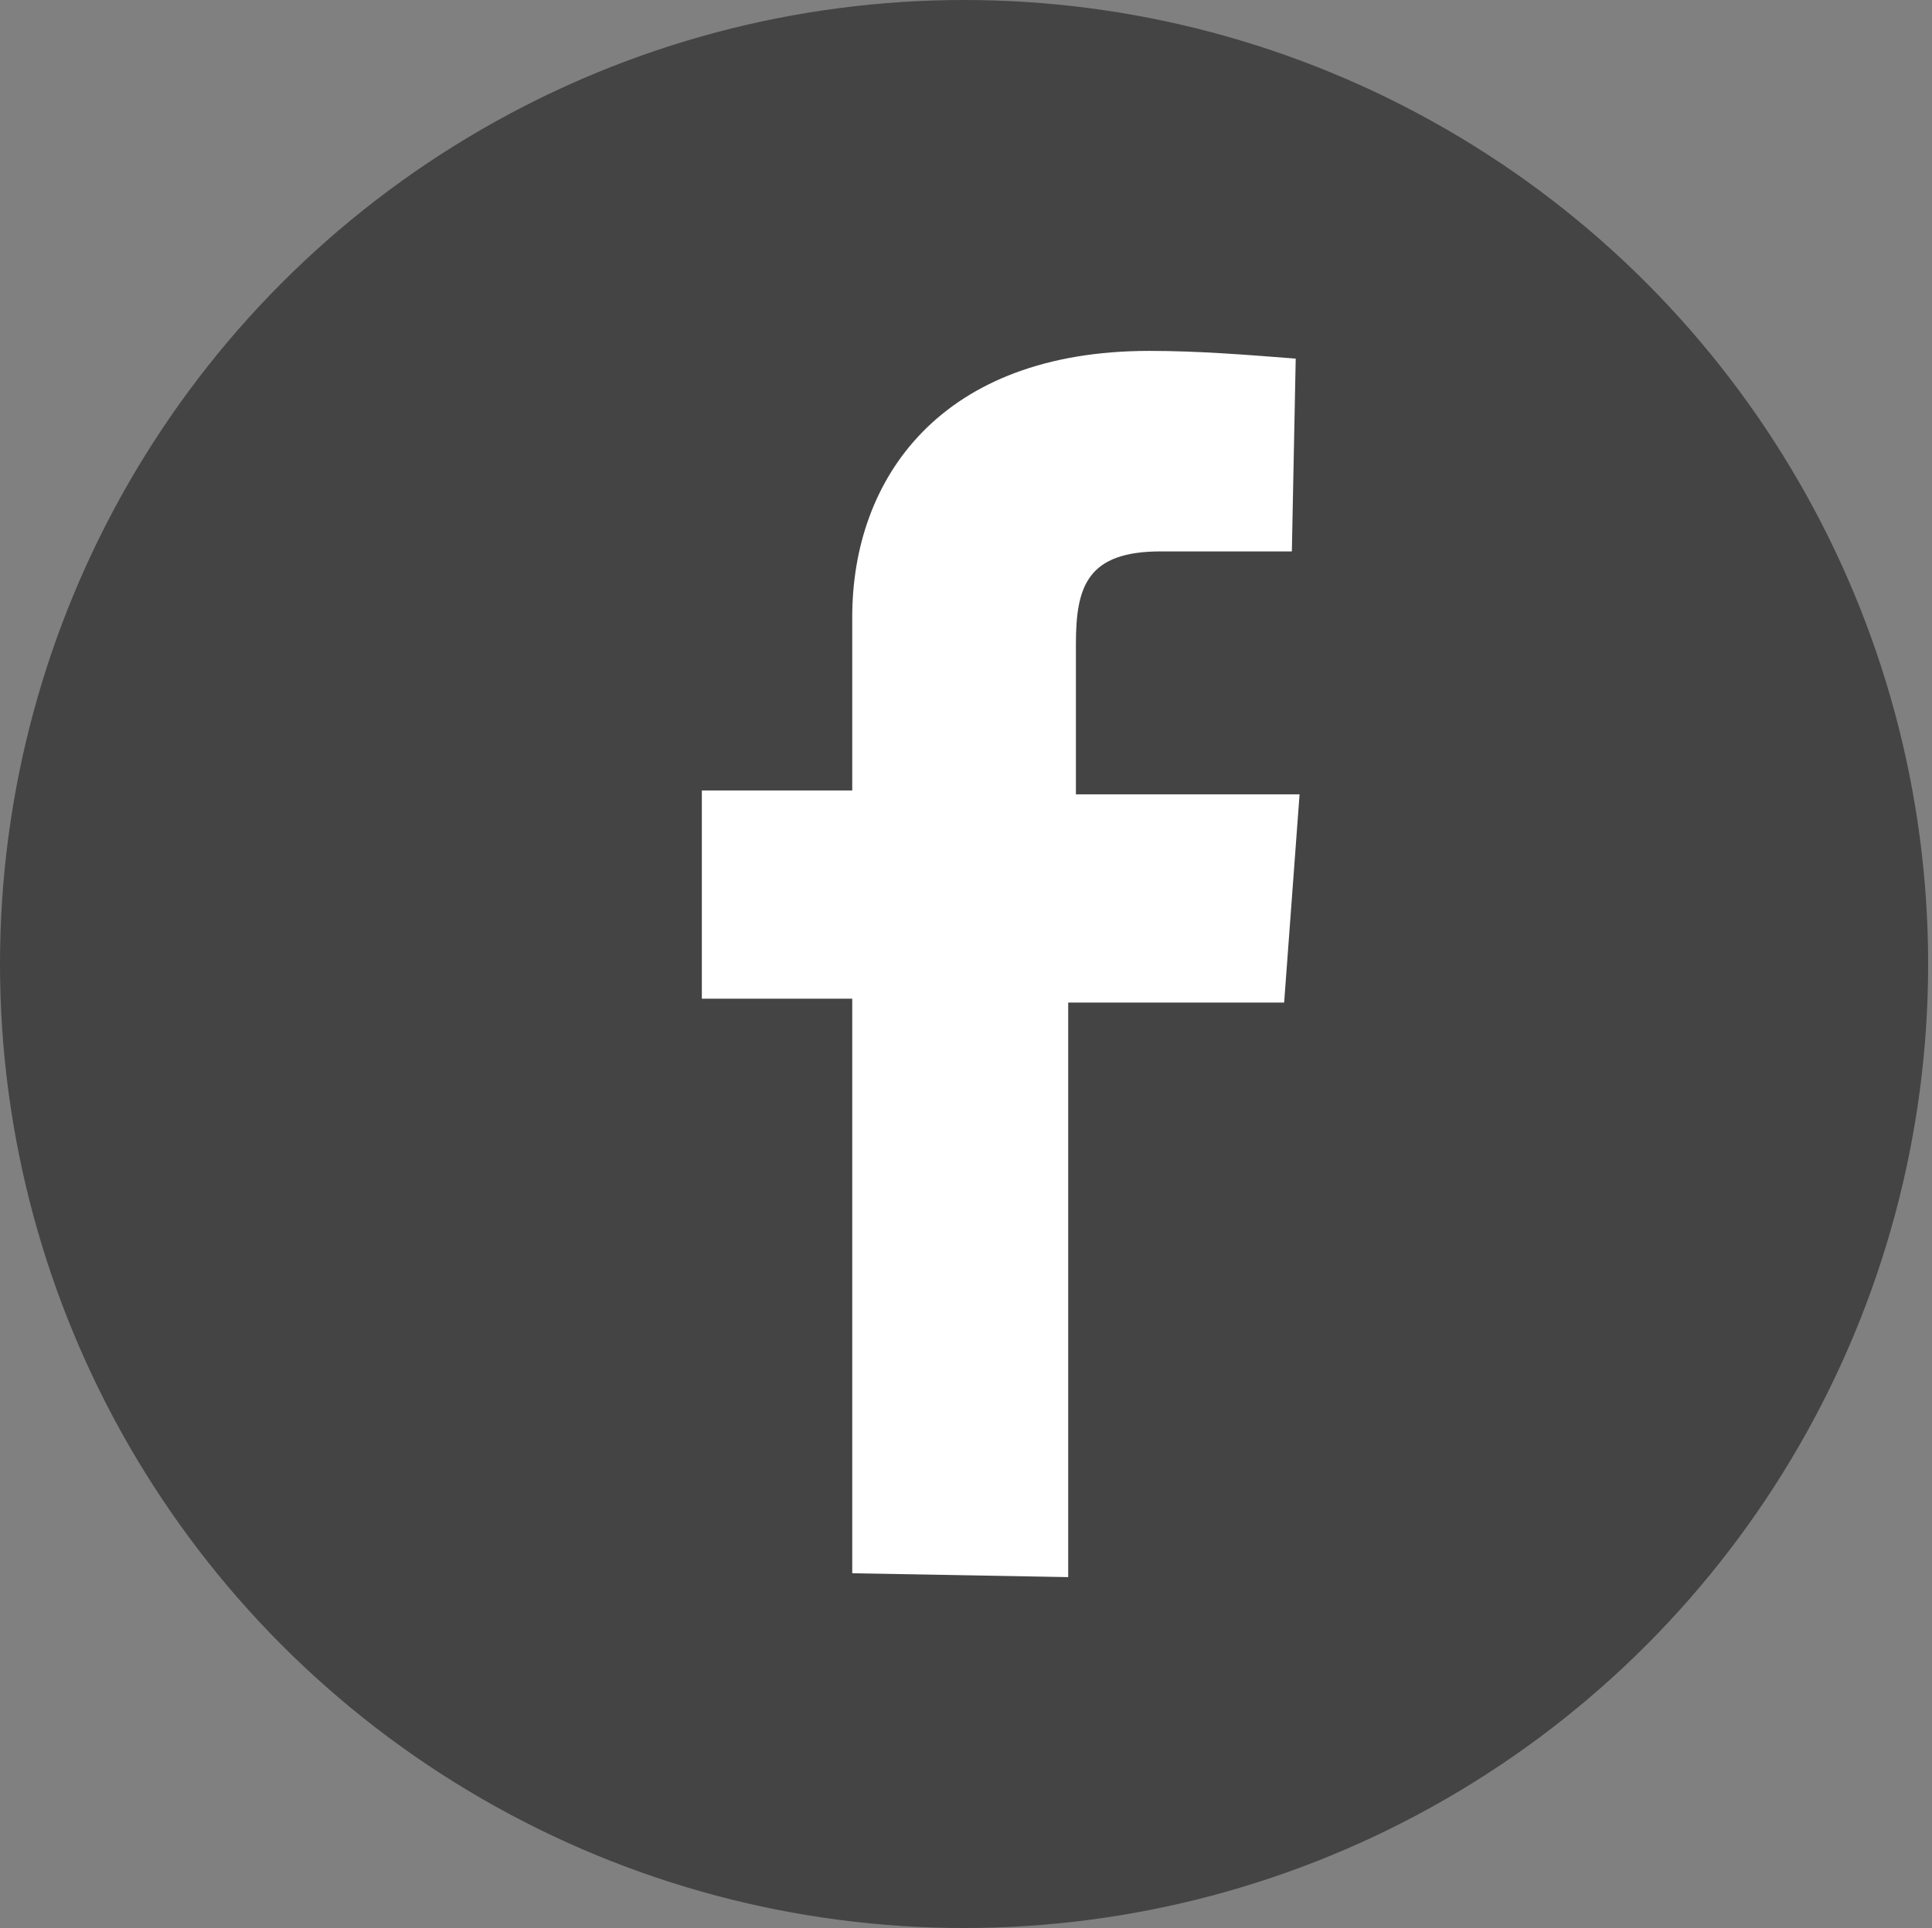 <?xml version="1.0" encoding="utf-8"?>
<!-- Generator: Adobe Illustrator 19.2.0, SVG Export Plug-In . SVG Version: 6.00 Build 0)  -->
<svg version="1.1" id="btn_sns_facebook.svg" xmlns="http://www.w3.org/2000/svg" xmlns:xlink="http://www.w3.org/1999/xlink"
	 x="0px" y="0px" viewBox="0 0 50.1 50" style="enable-background:new 0 0 50.1 50;" xml:space="preserve">
<rect x="0" y="0" width="50.1" height="50" fill="#808080" stroke="none"/>
<style type="text/css">
	.st0{fill:#444444;enable-background:new    ;}
	.st1{fill:#FFFFFF;}
</style>
<circle id="楕円形_1" class="st0" cx="25" cy="25" r="25"/>
<path id="シェイプ_8" class="st1" d="M22.1,40.8V25.9h-3.9v-5.4h3.9V16c0-3.6,2.3-6.9,7.7-6.9c1.3,0,2.5,0.1,3.8,0.2l-0.1,5
	c0,0-1.6,0-3.4,0c-1.9,0-2.2,0.9-2.2,2.4v3.9h5.8L33.3,26h-5.6v14.9L22.1,40.8L22.1,40.8z"/>
</svg>
